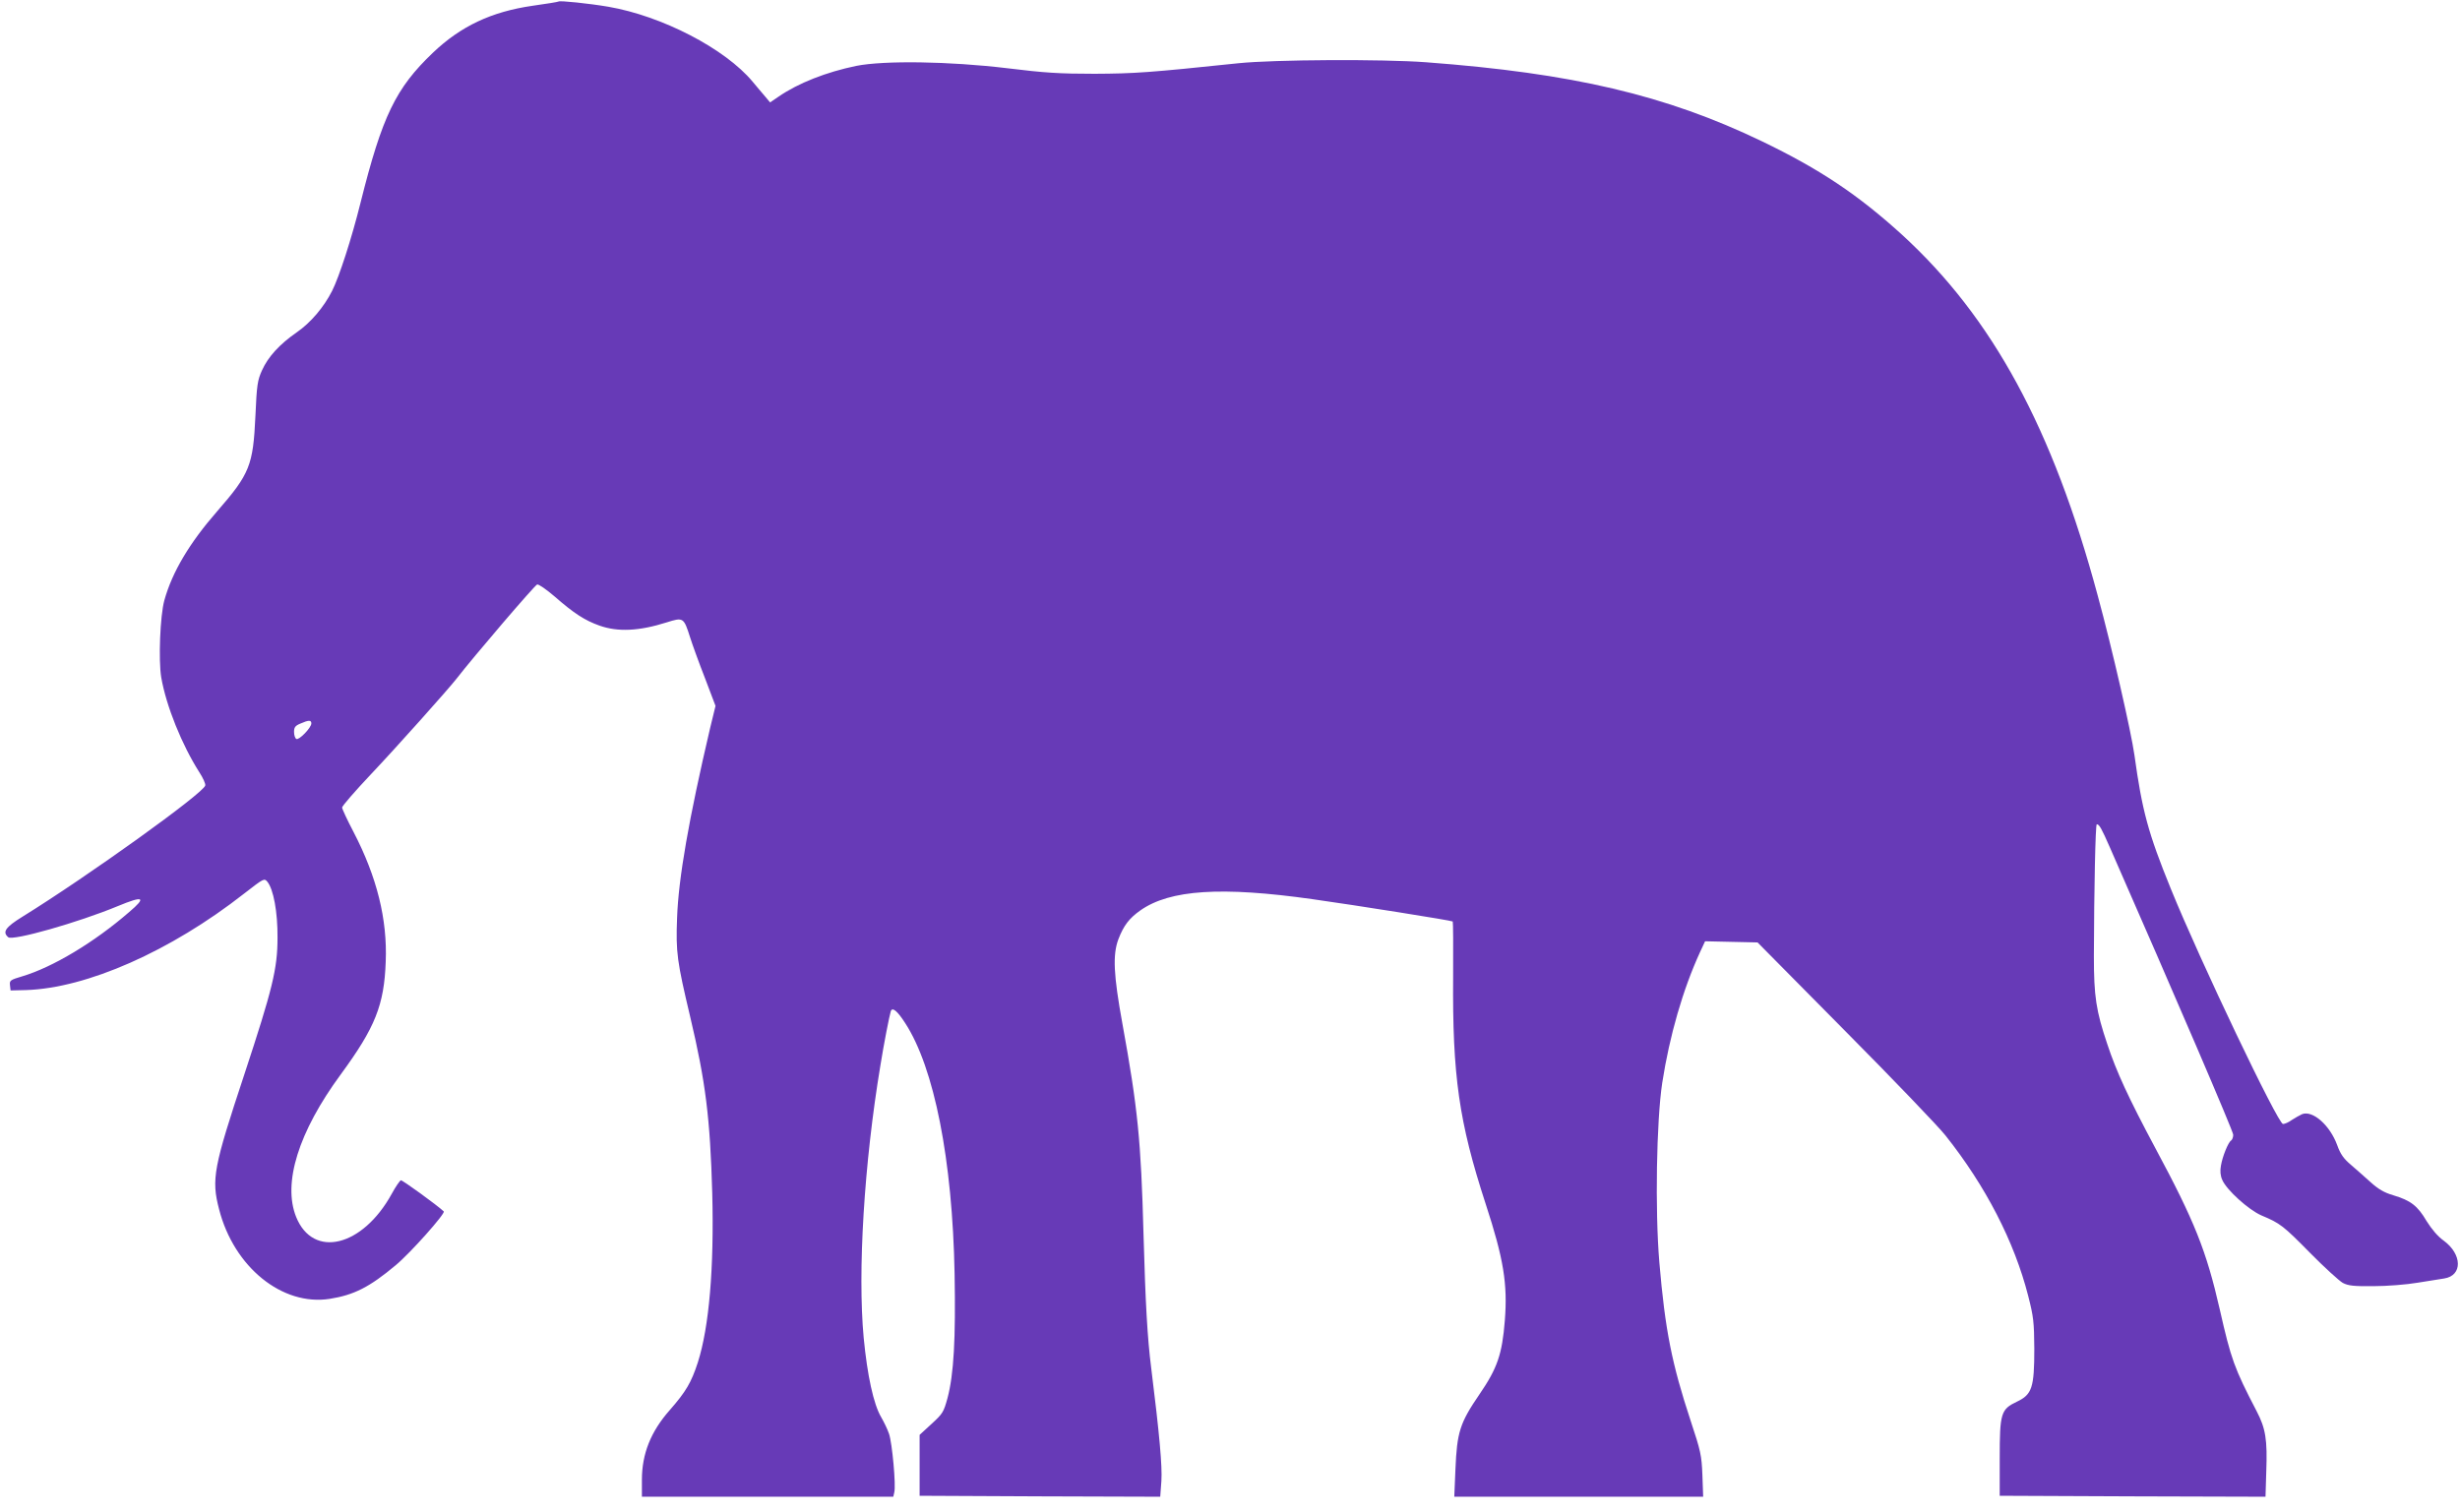 <?xml version="1.0" standalone="no"?>
<!DOCTYPE svg PUBLIC "-//W3C//DTD SVG 20010904//EN"
 "http://www.w3.org/TR/2001/REC-SVG-20010904/DTD/svg10.dtd">
<svg version="1.0" xmlns="http://www.w3.org/2000/svg"
 width="1280pt" height="787pt" viewBox="0 0 1280 787"
 preserveAspectRatio="xMidYMid meet">
<g transform="translate(0,787) scale(0.1,-0.1)"
fill="#673ab7" stroke="none">
<path d="M2906 7862 c-2 -2 -63 -12 -135 -22 -214 -31 -373 -106 -518 -244
-194 -185 -264 -329 -377 -781 -46 -185 -111 -386 -148 -459 -43 -85 -112
-166 -183 -215 -91 -63 -150 -128 -182 -199 -23 -51 -27 -75 -34 -237 -12
-257 -29 -301 -199 -496 -144 -165 -234 -316 -275 -464 -22 -80 -31 -311 -16
-401 26 -149 107 -350 198 -493 19 -29 33 -60 31 -69 -7 -39 -613 -474 -951
-683 -89 -55 -106 -80 -74 -107 24 -20 365 77 570 162 135 56 151 47 59 -31
-182 -158 -398 -287 -555 -334 -64 -19 -68 -22 -65 -47 l3 -27 80 2 c317 10
752 202 1135 502 103 80 105 81 121 62 32 -39 54 -158 53 -291 0 -162 -26
-267 -173 -713 -160 -483 -172 -544 -131 -701 77 -301 329 -505 576 -466 126
20 207 61 343 175 76 63 260 270 250 280 -35 33 -216 164 -223 162 -6 -2 -28
-34 -48 -71 -152 -276 -409 -338 -497 -120 -71 176 12 443 232 742 179 244
226 361 234 587 9 220 -46 441 -167 674 -33 63 -60 121 -60 128 0 8 67 85 148
171 140 148 403 443 447 499 88 114 409 489 420 491 8 2 48 -26 89 -61 103
-90 159 -126 235 -153 96 -34 206 -29 351 17 85 27 88 25 120 -76 12 -38 47
-135 78 -214 l55 -145 -28 -115 c-111 -474 -165 -783 -172 -989 -7 -179 0
-226 68 -513 81 -342 104 -529 115 -919 10 -389 -16 -696 -75 -881 -34 -104
-61 -151 -146 -248 -99 -112 -145 -228 -145 -363 l0 -88 654 0 654 0 5 22 c10
35 -11 259 -27 305 -8 24 -27 63 -41 87 -40 68 -72 217 -91 413 -32 345 2 907
87 1418 18 113 46 255 54 282 8 23 34 2 75 -62 151 -232 246 -712 257 -1305 6
-338 -4 -523 -37 -647 -20 -73 -25 -81 -83 -134 l-62 -57 0 -158 0 -159 626
-3 626 -2 6 82 c5 76 -10 243 -53 588 -20 158 -30 338 -40 695 -13 490 -30
658 -110 1098 -46 253 -51 357 -21 438 28 73 57 110 115 151 154 108 422 125
896 58 228 -32 724 -111 729 -116 2 -2 3 -131 2 -286 -4 -517 30 -756 169
-1183 94 -287 115 -418 100 -608 -14 -176 -39 -248 -132 -384 -102 -149 -117
-197 -125 -390 l-6 -143 648 0 647 0 -4 113 c-4 103 -9 125 -61 282 -98 297
-133 472 -163 825 -23 273 -15 735 15 934 38 246 108 487 196 679 l27 58 136
-3 137 -3 455 -460 c251 -253 486 -498 523 -545 209 -263 358 -552 430 -834
28 -109 31 -137 32 -276 0 -202 -12 -238 -90 -275 -84 -40 -90 -59 -90 -295
l0 -195 691 -3 692 -2 4 132 c6 164 -3 223 -50 313 -117 225 -133 270 -192
530 -70 306 -131 459 -335 839 -141 264 -203 399 -250 541 -59 175 -70 249
-70 460 1 346 8 685 15 685 13 0 25 -22 68 -120 345 -786 642 -1478 642 -1496
0 -13 -5 -26 -11 -30 -15 -9 -45 -83 -53 -131 -5 -27 -3 -52 7 -74 22 -52 137
-156 204 -185 98 -41 113 -53 253 -195 74 -75 151 -145 170 -156 29 -15 57
-18 160 -17 69 0 172 8 230 18 58 9 120 19 138 22 96 15 94 126 -3 197 -30 21
-62 59 -89 102 -47 80 -83 107 -173 134 -48 14 -78 32 -118 68 -29 26 -75 67
-102 90 -39 33 -55 56 -72 103 -38 104 -128 183 -183 161 -13 -6 -36 -19 -53
-30 -16 -12 -37 -21 -46 -21 -26 0 -430 846 -584 1225 -118 290 -149 406 -189
695 -17 121 -115 551 -191 830 -234 870 -547 1447 -1019 1879 -229 208 -426
340 -729 486 -499 240 -985 354 -1747 411 -229 17 -789 14 -975 -5 -467 -49
-543 -54 -750 -55 -183 0 -260 5 -455 29 -300 36 -639 41 -785 12 -155 -32
-301 -89 -404 -160 l-44 -30 -26 31 c-14 17 -44 51 -65 77 -143 172 -472 342
-751 390 -100 17 -254 33 -259 27z m-1286 -3757 c0 -23 -65 -89 -78 -81 -7 4
-12 20 -12 37 0 23 6 32 33 43 43 19 57 19 57 1z"/>
</g>
</svg>
